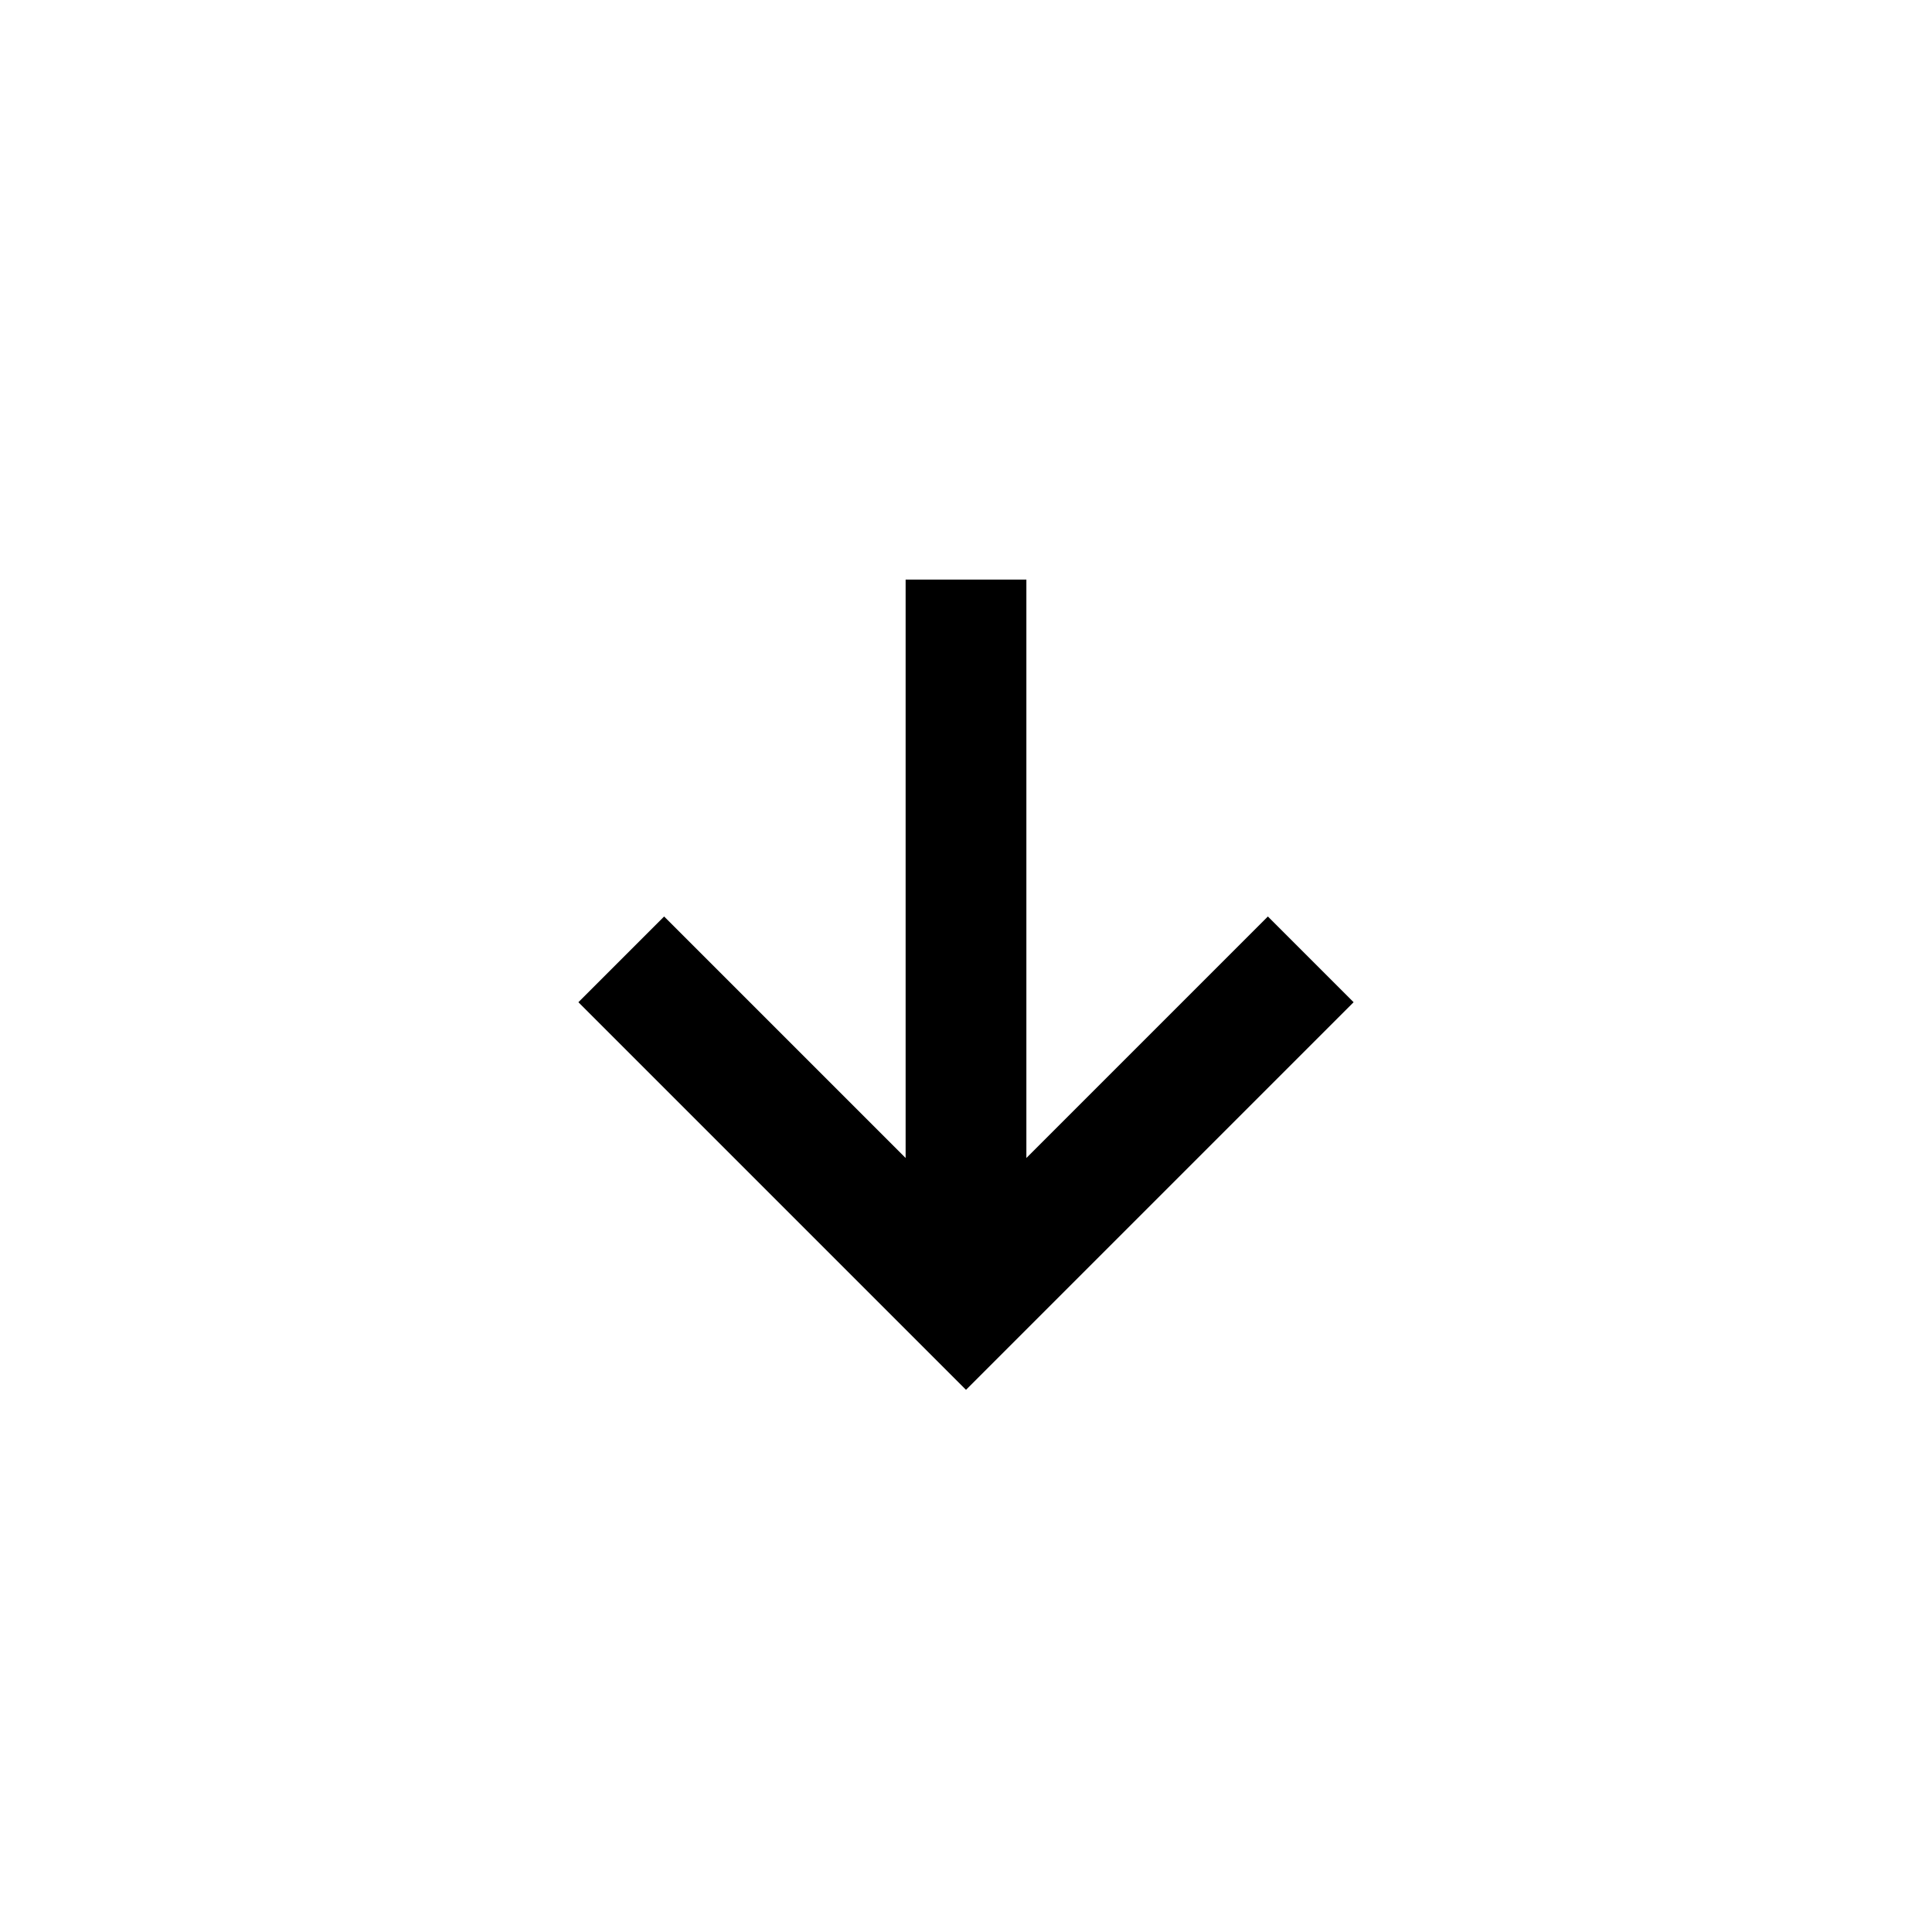 <?xml version="1.0" encoding="UTF-8"?>
<svg id="Layer_1" xmlns="http://www.w3.org/2000/svg" version="1.1" viewBox="0 0 160 160">
  <!-- Generator: Adobe Illustrator 29.3.0, SVG Export Plug-In . SVG Version: 2.1.0 Build 146)  -->
  <polygon points="105 75.9 85 95.9 85 48 75 48 75 95.9 55 75.9 47.9 83 80 115.1 112.1 83 105 75.9"/>
</svg>